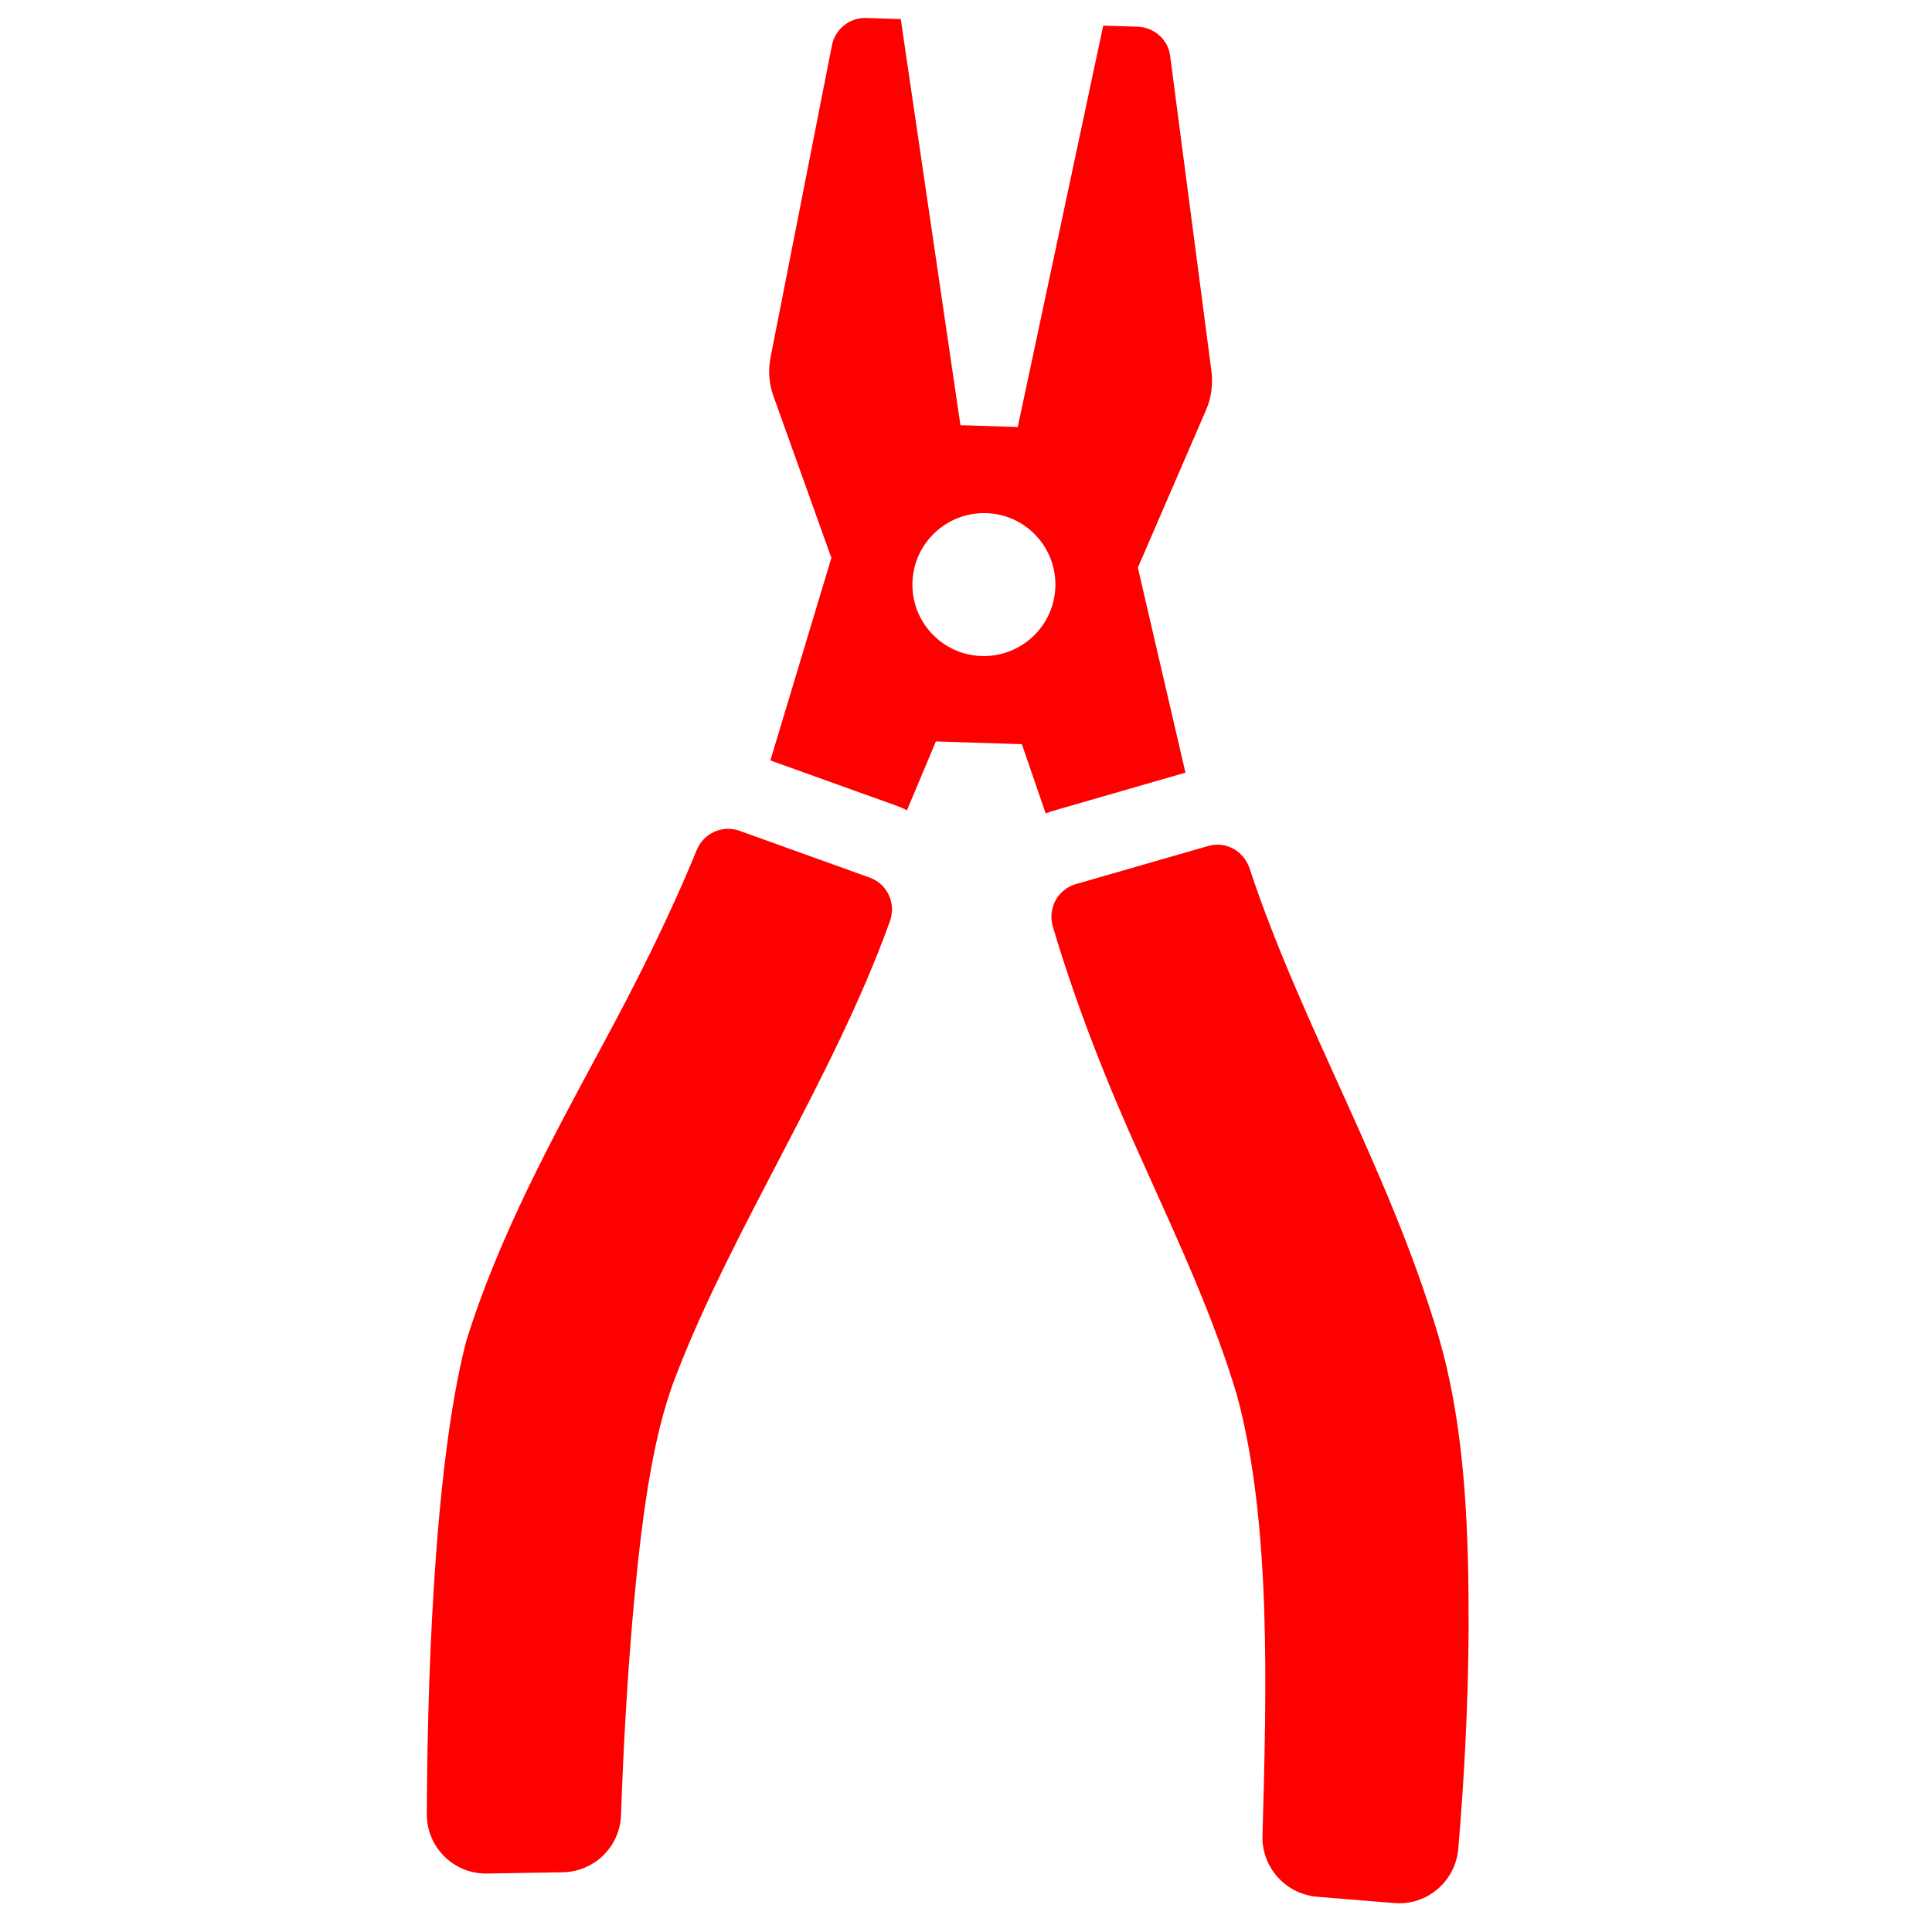 <svg xmlns="http://www.w3.org/2000/svg" xmlns:xlink="http://www.w3.org/1999/xlink" width="1080" zoomAndPan="magnify" viewBox="0 0 810 810" height="1080" preserveAspectRatio="xMidYMid meet" version="1.0"><defs><clipPath id="9b9ccecf15"><path d="M 322 7 L 509 7 L 509 342 L 322 342 Z M 322 7 " clip-rule="nonzero"/></clipPath><clipPath id="12350460d4"><path d="M -121.617 453.973 L 422.258 -55.898 L 932.129 487.977 L 388.254 997.848 Z M -121.617 453.973 " clip-rule="nonzero"/></clipPath><clipPath id="02073e71f9"><path d="M -121.617 453.973 L 422.258 -55.898 L 932.129 487.977 L 388.254 997.848 Z M -121.617 453.973 " clip-rule="nonzero"/></clipPath><clipPath id="c7f2d0b424"><path d="M 178 347 L 374 347 L 374 786 L 178 786 Z M 178 347 " clip-rule="nonzero"/></clipPath><clipPath id="7b7facb5f8"><path d="M -121.617 453.973 L 422.258 -55.898 L 932.129 487.977 L 388.254 997.848 Z M -121.617 453.973 " clip-rule="nonzero"/></clipPath><clipPath id="c090b85d75"><path d="M -121.617 453.973 L 422.258 -55.898 L 932.129 487.977 L 388.254 997.848 Z M -121.617 453.973 " clip-rule="nonzero"/></clipPath><clipPath id="897a028acb"><path d="M 440 354 L 616 354 L 616 798 L 440 798 Z M 440 354 " clip-rule="nonzero"/></clipPath><clipPath id="067f6f3fff"><path d="M -121.617 453.973 L 422.258 -55.898 L 932.129 487.977 L 388.254 997.848 Z M -121.617 453.973 " clip-rule="nonzero"/></clipPath><clipPath id="19c59272be"><path d="M -121.617 453.973 L 422.258 -55.898 L 932.129 487.977 L 388.254 997.848 Z M -121.617 453.973 " clip-rule="nonzero"/></clipPath></defs><g clip-path="url(#9b9ccecf15)"><g clip-path="url(#12350460d4)"><g clip-path="url(#02073e71f9)"><path fill="#ff0000" d="M 477.082 11.207 L 462.531 10.738 L 426.695 179.031 L 402.664 178.258 L 377.645 8 L 363.203 7.535 C 356.258 7.309 350.199 12.137 348.82 18.879 L 323.082 149.699 C 321.965 155.238 322.387 160.934 324.316 166.184 L 348.559 233.895 L 322.977 318.816 L 375.504 337.672 C 377.141 338.277 378.773 338.879 380.238 339.754 L 392.371 310.848 L 428.418 312.012 L 438.406 341.027 C 439.637 340.625 440.867 340.113 442.145 339.766 L 497.008 323.934 L 477.047 237.988 L 505.605 171.977 C 507.867 166.863 508.605 161.148 507.902 155.609 L 490.59 23.453 C 489.762 16.641 483.969 11.484 477.082 11.207 Z M 442.469 246.031 C 441.934 262.566 428.105 275.527 411.516 275.047 C 394.977 274.516 382.016 260.688 382.551 244.152 C 383.082 227.617 396.91 214.652 413.504 215.133 C 429.984 215.609 443 229.496 442.469 246.031 Z M 442.469 246.031 " fill-opacity="1" fill-rule="nonzero"/></g></g></g><g clip-path="url(#c7f2d0b424)"><g clip-path="url(#7b7facb5f8)"><g clip-path="url(#c090b85d75)"><path fill="#ff0000" d="M 364.648 367.945 L 309.996 348.305 C 302.793 345.754 294.953 349.363 292.078 356.441 C 280.574 384.543 267.012 411.586 251.699 439.836 C 231.859 476.719 208.816 518.848 195.371 562.664 C 181.25 617.277 179.105 714.543 178.945 760.555 C 178.879 774.512 190.27 785.75 204.238 785.484 L 235.926 784.961 C 249.176 784.727 259.887 774.258 260.371 760.973 C 261.344 732.59 262.992 703.676 265.441 675.723 C 268.684 640.184 272.953 603.684 283.125 577.473 C 307.223 514.574 349.406 452.148 373.109 386.207 C 375.777 378.789 372.066 370.613 364.648 367.945 Z M 364.648 367.945 " fill-opacity="1" fill-rule="nonzero"/></g></g></g><g clip-path="url(#897a028acb)"><g clip-path="url(#067f6f3fff)"><g clip-path="url(#19c59272be)"><path fill="#ff0000" d="M 506.496 354.699 L 451.023 370.676 C 443.449 372.859 439.164 380.832 441.402 388.465 C 451.305 421.836 464.469 455.035 478.586 486.059 C 494.289 520.941 508.891 552.367 518.648 585.125 C 533.09 638.617 530.988 708.902 529.301 769.707 C 528.93 782.883 539 794.078 552.148 795.219 L 584.562 797.867 C 598.266 799.027 610.238 788.762 611.398 775.062 C 613.98 744.633 615.504 714.555 615.727 683.66 C 615.77 642.996 614.645 599.262 602.902 559.594 C 581.938 489.449 545.93 430.516 523.906 364.145 C 521.441 356.727 513.852 352.508 506.496 354.699 Z M 506.496 354.699 " fill-opacity="1" fill-rule="nonzero"/></g></g></g></svg>